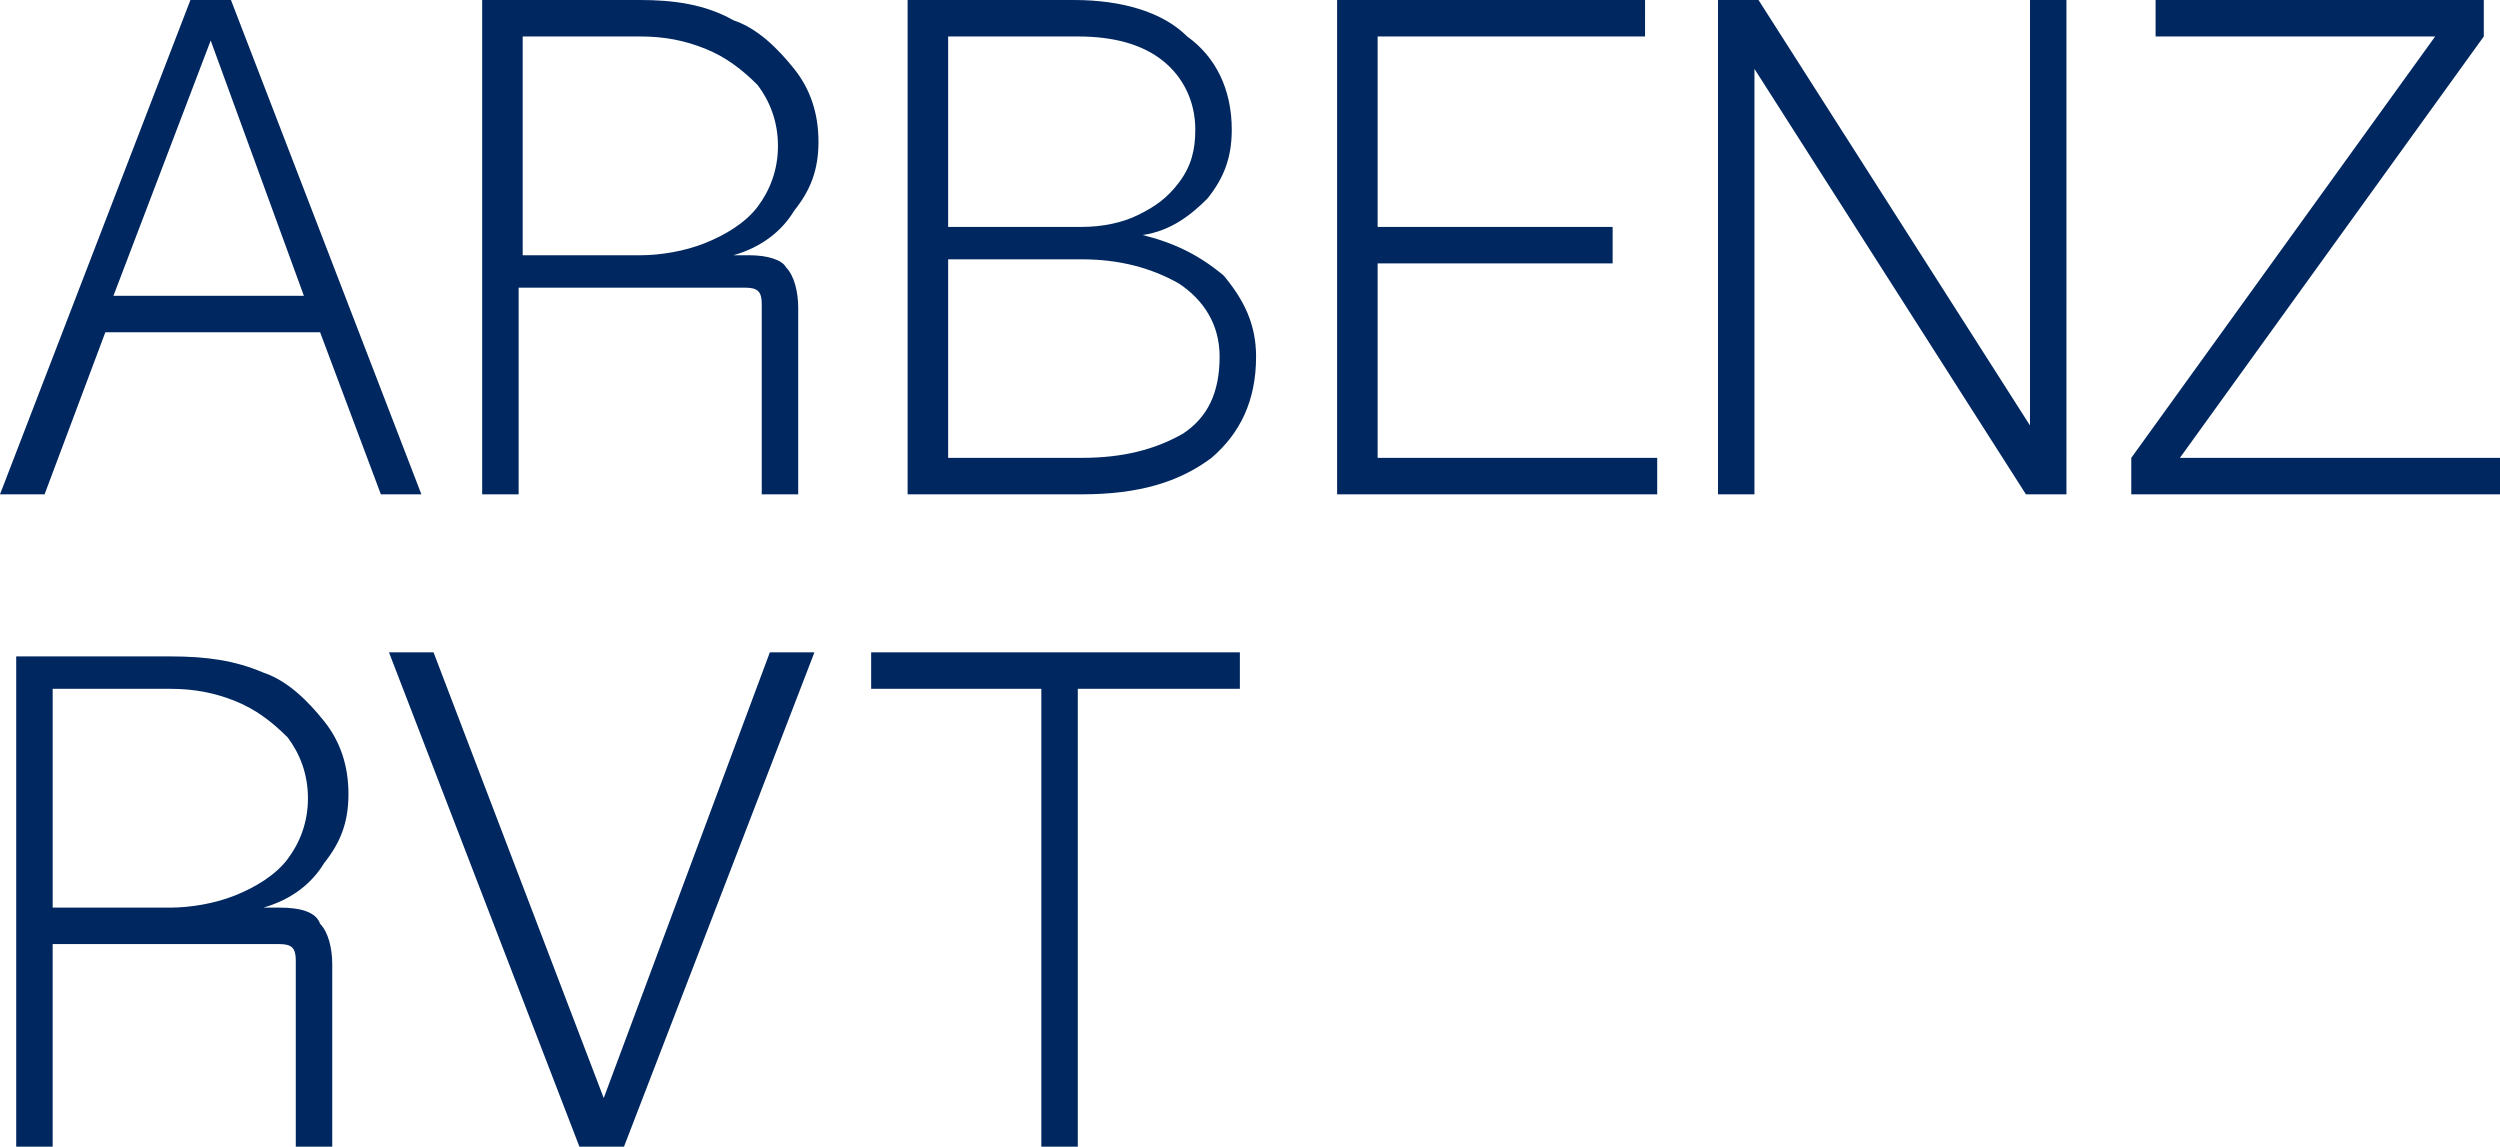 <?xml version="1.0" encoding="utf-8"?>
<!-- Generator: Adobe Illustrator 26.0.3, SVG Export Plug-In . SVG Version: 6.00 Build 0)  -->
<svg version="1.1" id="Ebene_1" xmlns="http://www.w3.org/2000/svg" xmlns:xlink="http://www.w3.org/1999/xlink" x="0px" y="0px"
	 viewBox="0 0 61.7 28.3" style="enable-background:new 0 0 61.7 28.3;" xml:space="preserve">
<style type="text/css">
	.st0{fill:#00275F;}
</style>
<g>
	<path class="st0" d="M25.7,28.3h0.9V17h4v-0.9h-9.1V17h4.2V28.3z M14.9,27.1l-4.2-11H9.6l4.7,12.2h1.1l4.7-12.2h-1.1L14.9,27.1z
		 M1.3,22.3V17h2.9c0.6,0,1.1,0.1,1.6,0.3s0.9,0.5,1.3,0.9c0.3,0.4,0.5,0.9,0.5,1.5c0,0.6-0.2,1.1-0.5,1.5c-0.3,0.4-0.8,0.7-1.3,0.9
		s-1.1,0.3-1.6,0.3H1.3z M6.9,22.4H6.5c0.7-0.2,1.2-0.6,1.5-1.1c0.4-0.5,0.6-1,0.6-1.7c0-0.7-0.2-1.3-0.6-1.8
		c-0.4-0.5-0.9-1-1.5-1.2c-0.7-0.3-1.4-0.4-2.3-0.4H0.4v12.2h0.9v-5.1h5.6c0.3,0,0.4,0.1,0.4,0.4v4.7h0.9v-4.6c0-0.4-0.1-0.8-0.3-1
		C7.8,22.5,7.4,22.4,6.9,22.4"/>
	<path class="st0" d="M52.6,12.2h9.1v-0.9h-7.9l7.5-10.4V0h-8.1v0.9h6.9l-7.5,10.4V12.2z M50.1,10.5L43.4,0h-1v12.2h0.9V1.7L50,12.2
		h1V0h-0.9V10.5z M33,12.2h7.9v-0.9h-6.9V6.5h5.8V5.6h-5.8V0.9h6.6V0H33V12.2z M26.7,11.3h-3.3V6.4h3.3c0.9,0,1.7,0.2,2.4,0.6
		c0.6,0.4,1,1,1,1.8c0,0.9-0.3,1.5-0.9,1.9C28.5,11.1,27.7,11.3,26.7,11.3 M23.4,0.9h3.2c0.9,0,1.6,0.2,2.1,0.6
		c0.5,0.4,0.8,1,0.8,1.7c0,0.5-0.1,0.9-0.4,1.3c-0.3,0.4-0.6,0.6-1,0.8c-0.4,0.2-0.9,0.3-1.4,0.3h-3.3V0.9z M28.2,5.8
		c0.7-0.1,1.2-0.5,1.6-0.9c0.4-0.5,0.6-1,0.6-1.7c0-1-0.4-1.8-1.1-2.3C28.7,0.3,27.7,0,26.5,0h-4.1v12.2h4.3c1.4,0,2.4-0.3,3.2-0.9
		c0.7-0.6,1.1-1.4,1.1-2.5c0-0.8-0.3-1.4-0.8-2C29.6,6.3,29,6,28.2,5.8 M12.9,6.2V0.9h2.9c0.6,0,1.1,0.1,1.6,0.3
		c0.5,0.2,0.9,0.5,1.3,0.9c0.3,0.4,0.5,0.9,0.5,1.5c0,0.6-0.2,1.1-0.5,1.5c-0.3,0.4-0.8,0.7-1.3,0.9c-0.5,0.2-1.1,0.3-1.6,0.3H12.9z
		 M18.5,6.3h-0.4c0.7-0.2,1.2-0.6,1.5-1.1c0.4-0.5,0.6-1,0.6-1.7c0-0.7-0.2-1.3-0.6-1.8c-0.4-0.5-0.9-1-1.5-1.2
		C17.4,0.1,16.6,0,15.8,0h-3.9v12.2h0.9V7.1h5.6c0.3,0,0.4,0.1,0.4,0.4v4.7h0.9V7.6c0-0.4-0.1-0.8-0.3-1C19.3,6.4,18.9,6.3,18.5,6.3
		 M5.2,1l2.3,6.3H2.8L5.2,1z M10.4,12.2L5.7,0h-1L0,12.2h1.1l1.5-4h5.3l1.5,4H10.4z"/>
</g>
</svg>

